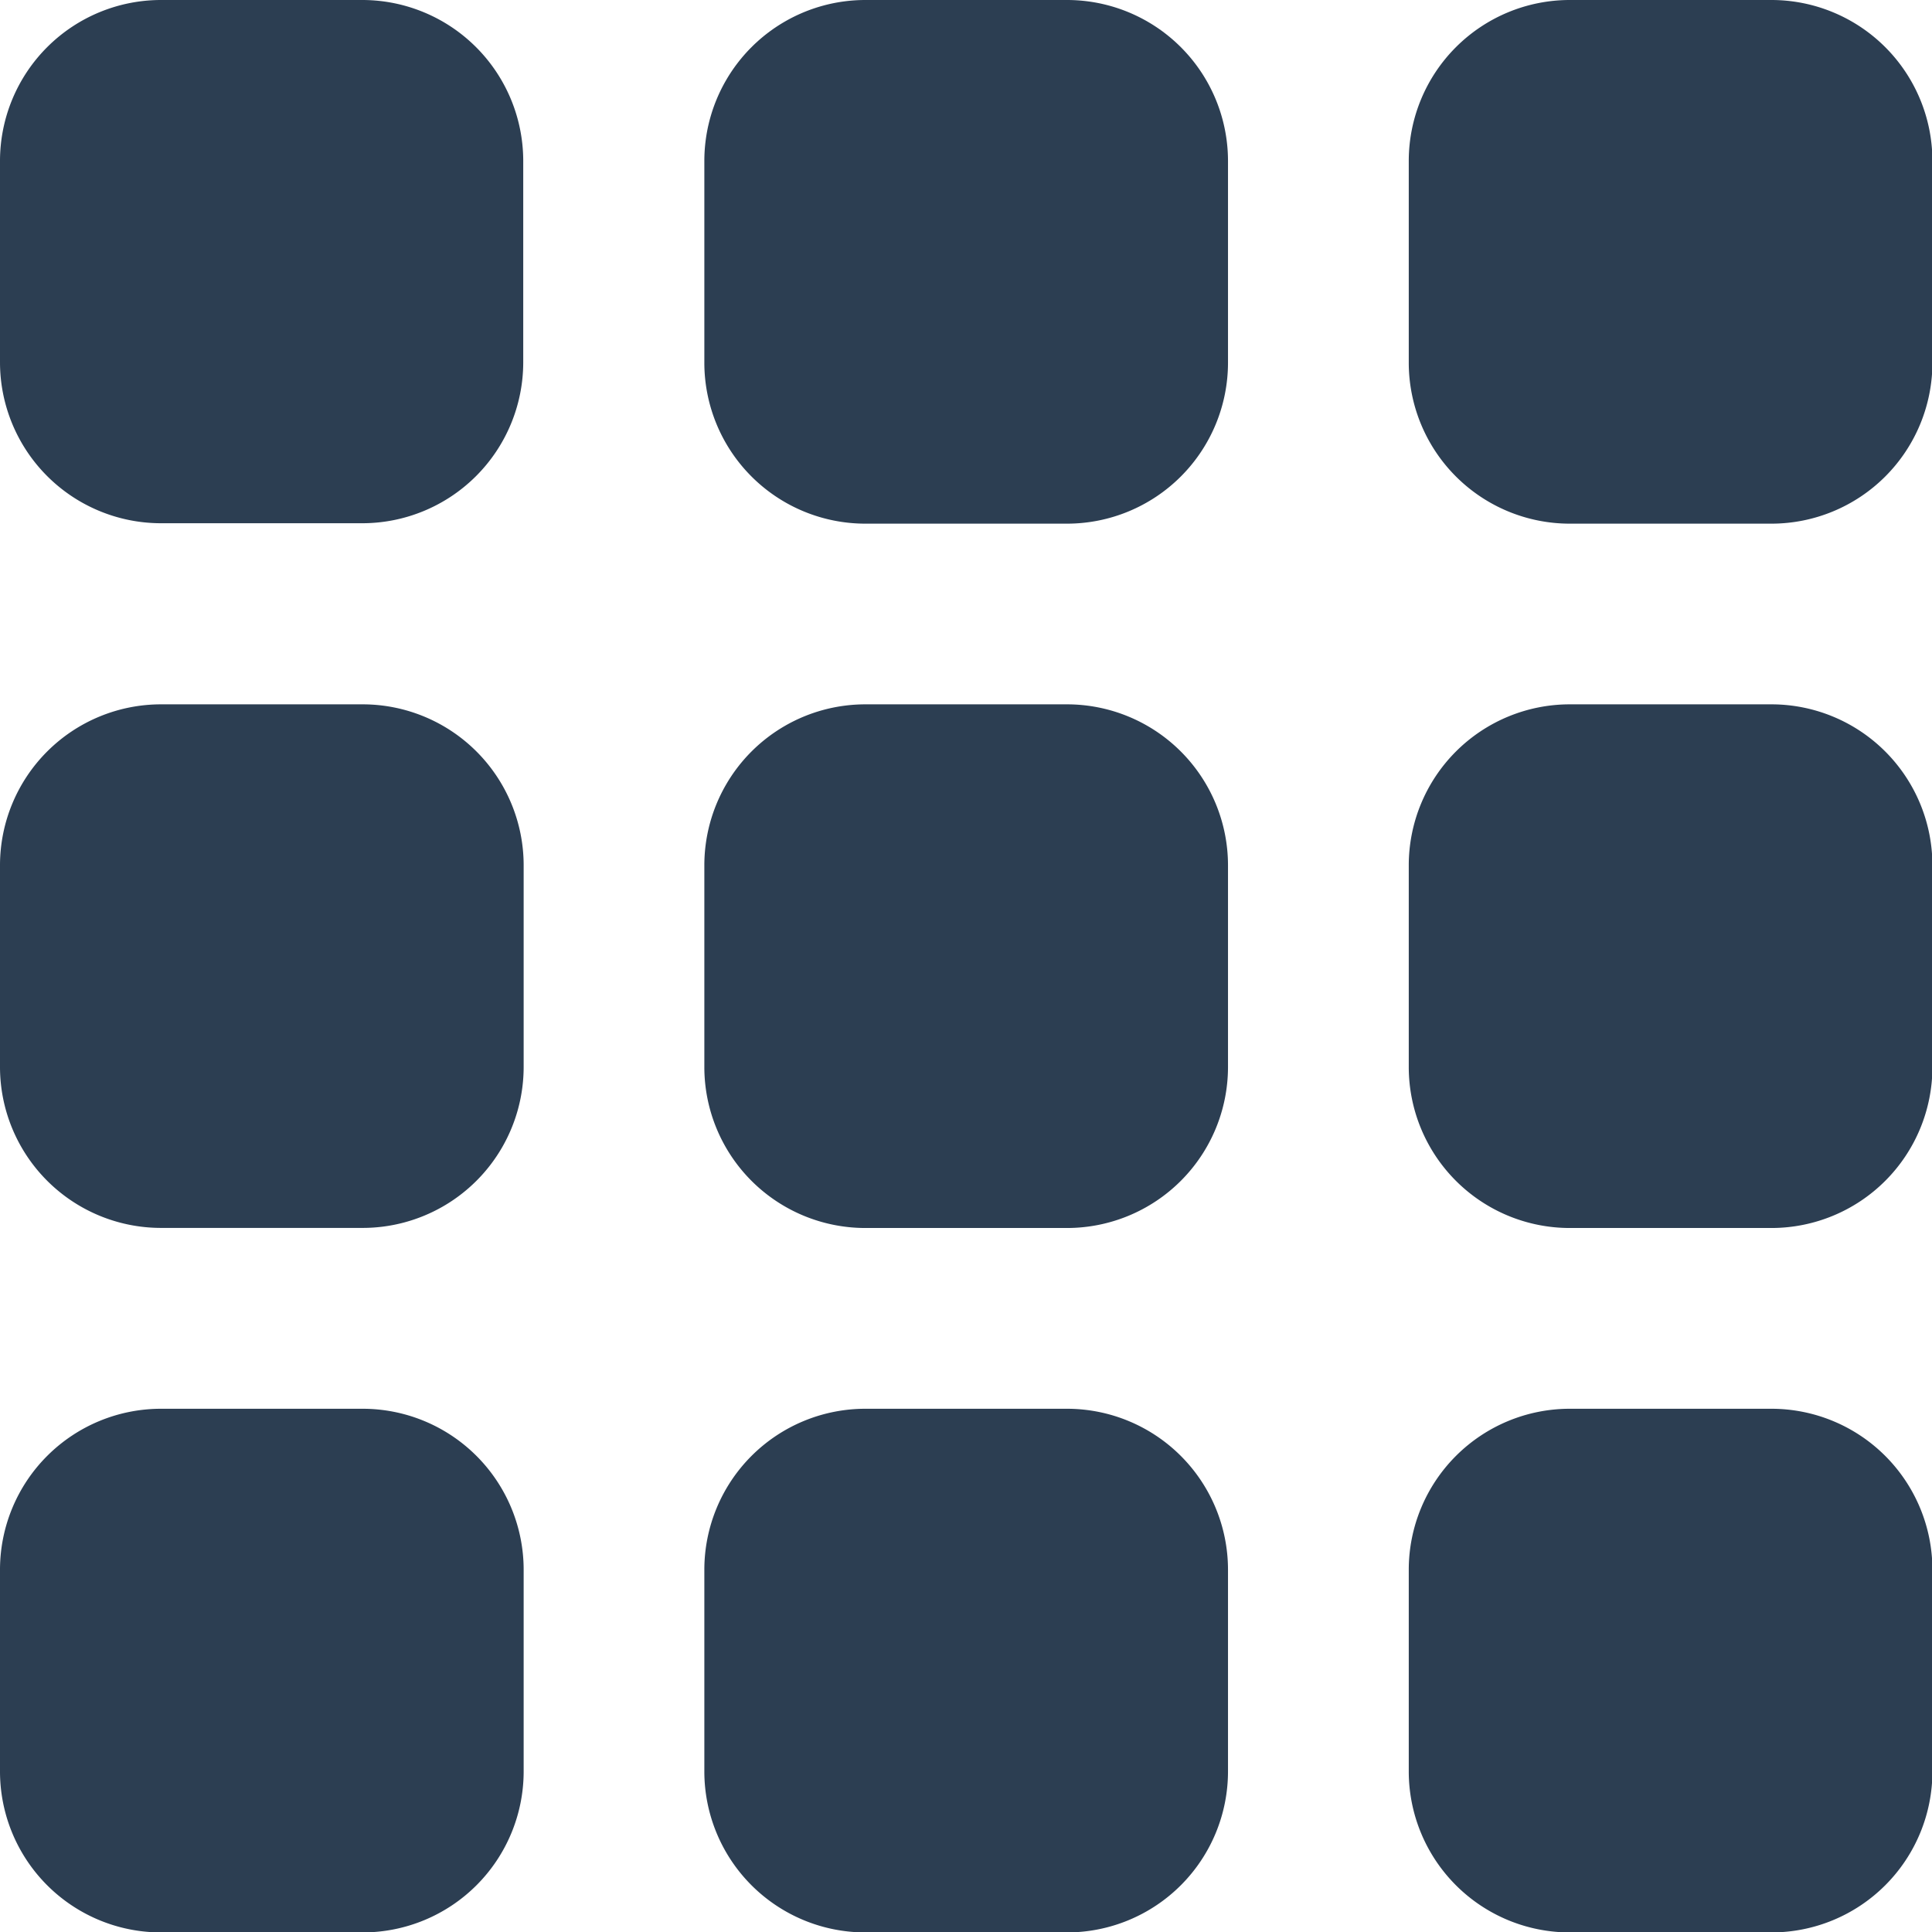 <svg xmlns="http://www.w3.org/2000/svg" xmlns:xlink="http://www.w3.org/1999/xlink" width="23" height="23" viewBox="0 0 23 23">
  <rect x="0" y="0" width="23" height="23" fill="#808080" stroke="none"/>
  <defs>
    <clipPath id="clip-Artboard_13">
      <rect width="23" height="23"/>
    </clipPath>
  </defs>
  <g id="Artboard_13" data-name="Artboard – 13" clip-path="url(#clip-Artboard_13)">
    <rect width="23" height="23" fill="#fff"/>
    <g id="grid">
      <path id="Path_11364" data-name="Path 11364" d="M1.917,373.333h2.4a1.917,1.917,0,0,1,1.917,1.917v2.4a1.917,1.917,0,0,1-1.917,1.917h-2.4A1.917,1.917,0,0,1,0,377.646v-2.4A1.917,1.917,0,0,1,1.917,373.333Z" transform="translate(0 -356.562)" fill="#2c3e52"/>
      <path id="Path_11365" data-name="Path 11365" d="M375.25,373.333h2.4a1.917,1.917,0,0,1,1.917,1.917v2.4a1.917,1.917,0,0,1-1.917,1.917h-2.4a1.917,1.917,0,0,1-1.917-1.917v-2.4A1.917,1.917,0,0,1,375.25,373.333Z" transform="translate(-356.562 -356.562)" fill="#2c3e52"/>
      <path id="Path_11366" data-name="Path 11366" d="M1.917,186.667h2.4a1.917,1.917,0,0,1,1.917,1.917v2.4A1.917,1.917,0,0,1,4.312,192.9h-2.4A1.917,1.917,0,0,1,0,190.98v-2.4A1.917,1.917,0,0,1,1.917,186.667Z" transform="translate(0 -178.282)" fill="#2c3e52"/>
      <path id="Path_11367" data-name="Path 11367" d="M375.25,186.667h2.4a1.917,1.917,0,0,1,1.917,1.917v2.4a1.917,1.917,0,0,1-1.917,1.917h-2.4a1.917,1.917,0,0,1-1.917-1.917v-2.4A1.917,1.917,0,0,1,375.25,186.667Z" transform="translate(-356.562 -178.282)" fill="#2c3e52"/>
      <path id="Path_11368" data-name="Path 11368" d="M1.917,0h2.4A1.917,1.917,0,0,1,6.229,1.917v2.4A1.917,1.917,0,0,1,4.312,6.229h-2.4A1.917,1.917,0,0,1,0,4.313v-2.4A1.917,1.917,0,0,1,1.917,0Z" fill="#2c3e52"/>
      <path id="Path_11369" data-name="Path 11369" d="M188.583,373.333h2.4a1.917,1.917,0,0,1,1.917,1.917v2.4a1.917,1.917,0,0,1-1.917,1.917h-2.4a1.917,1.917,0,0,1-1.917-1.917v-2.4A1.917,1.917,0,0,1,188.583,373.333Z" transform="translate(-178.281 -356.562)" fill="#2c3e52"/>
      <path id="Path_11370" data-name="Path 11370" d="M188.583,186.667h2.4a1.917,1.917,0,0,1,1.917,1.917v2.4a1.917,1.917,0,0,1-1.917,1.917h-2.4a1.917,1.917,0,0,1-1.917-1.917v-2.4A1.917,1.917,0,0,1,188.583,186.667Z" transform="translate(-178.281 -178.282)" fill="#2c3e52"/>
      <path id="Path_11371" data-name="Path 11371" d="M188.583,0h2.4A1.917,1.917,0,0,1,192.9,1.917v2.4a1.917,1.917,0,0,1-1.917,1.917h-2.4a1.917,1.917,0,0,1-1.917-1.917v-2.4A1.917,1.917,0,0,1,188.583,0Z" transform="translate(-178.281)" fill="#2c3e52"/>
      <path id="Path_11372" data-name="Path 11372" d="M375.25,0h2.4a1.917,1.917,0,0,1,1.917,1.917v2.4a1.917,1.917,0,0,1-1.917,1.917h-2.4a1.917,1.917,0,0,1-1.917-1.917v-2.4A1.917,1.917,0,0,1,375.25,0Z" transform="translate(-356.562)" fill="#2c3e52"/>
    </g>
  </g>
</svg>
